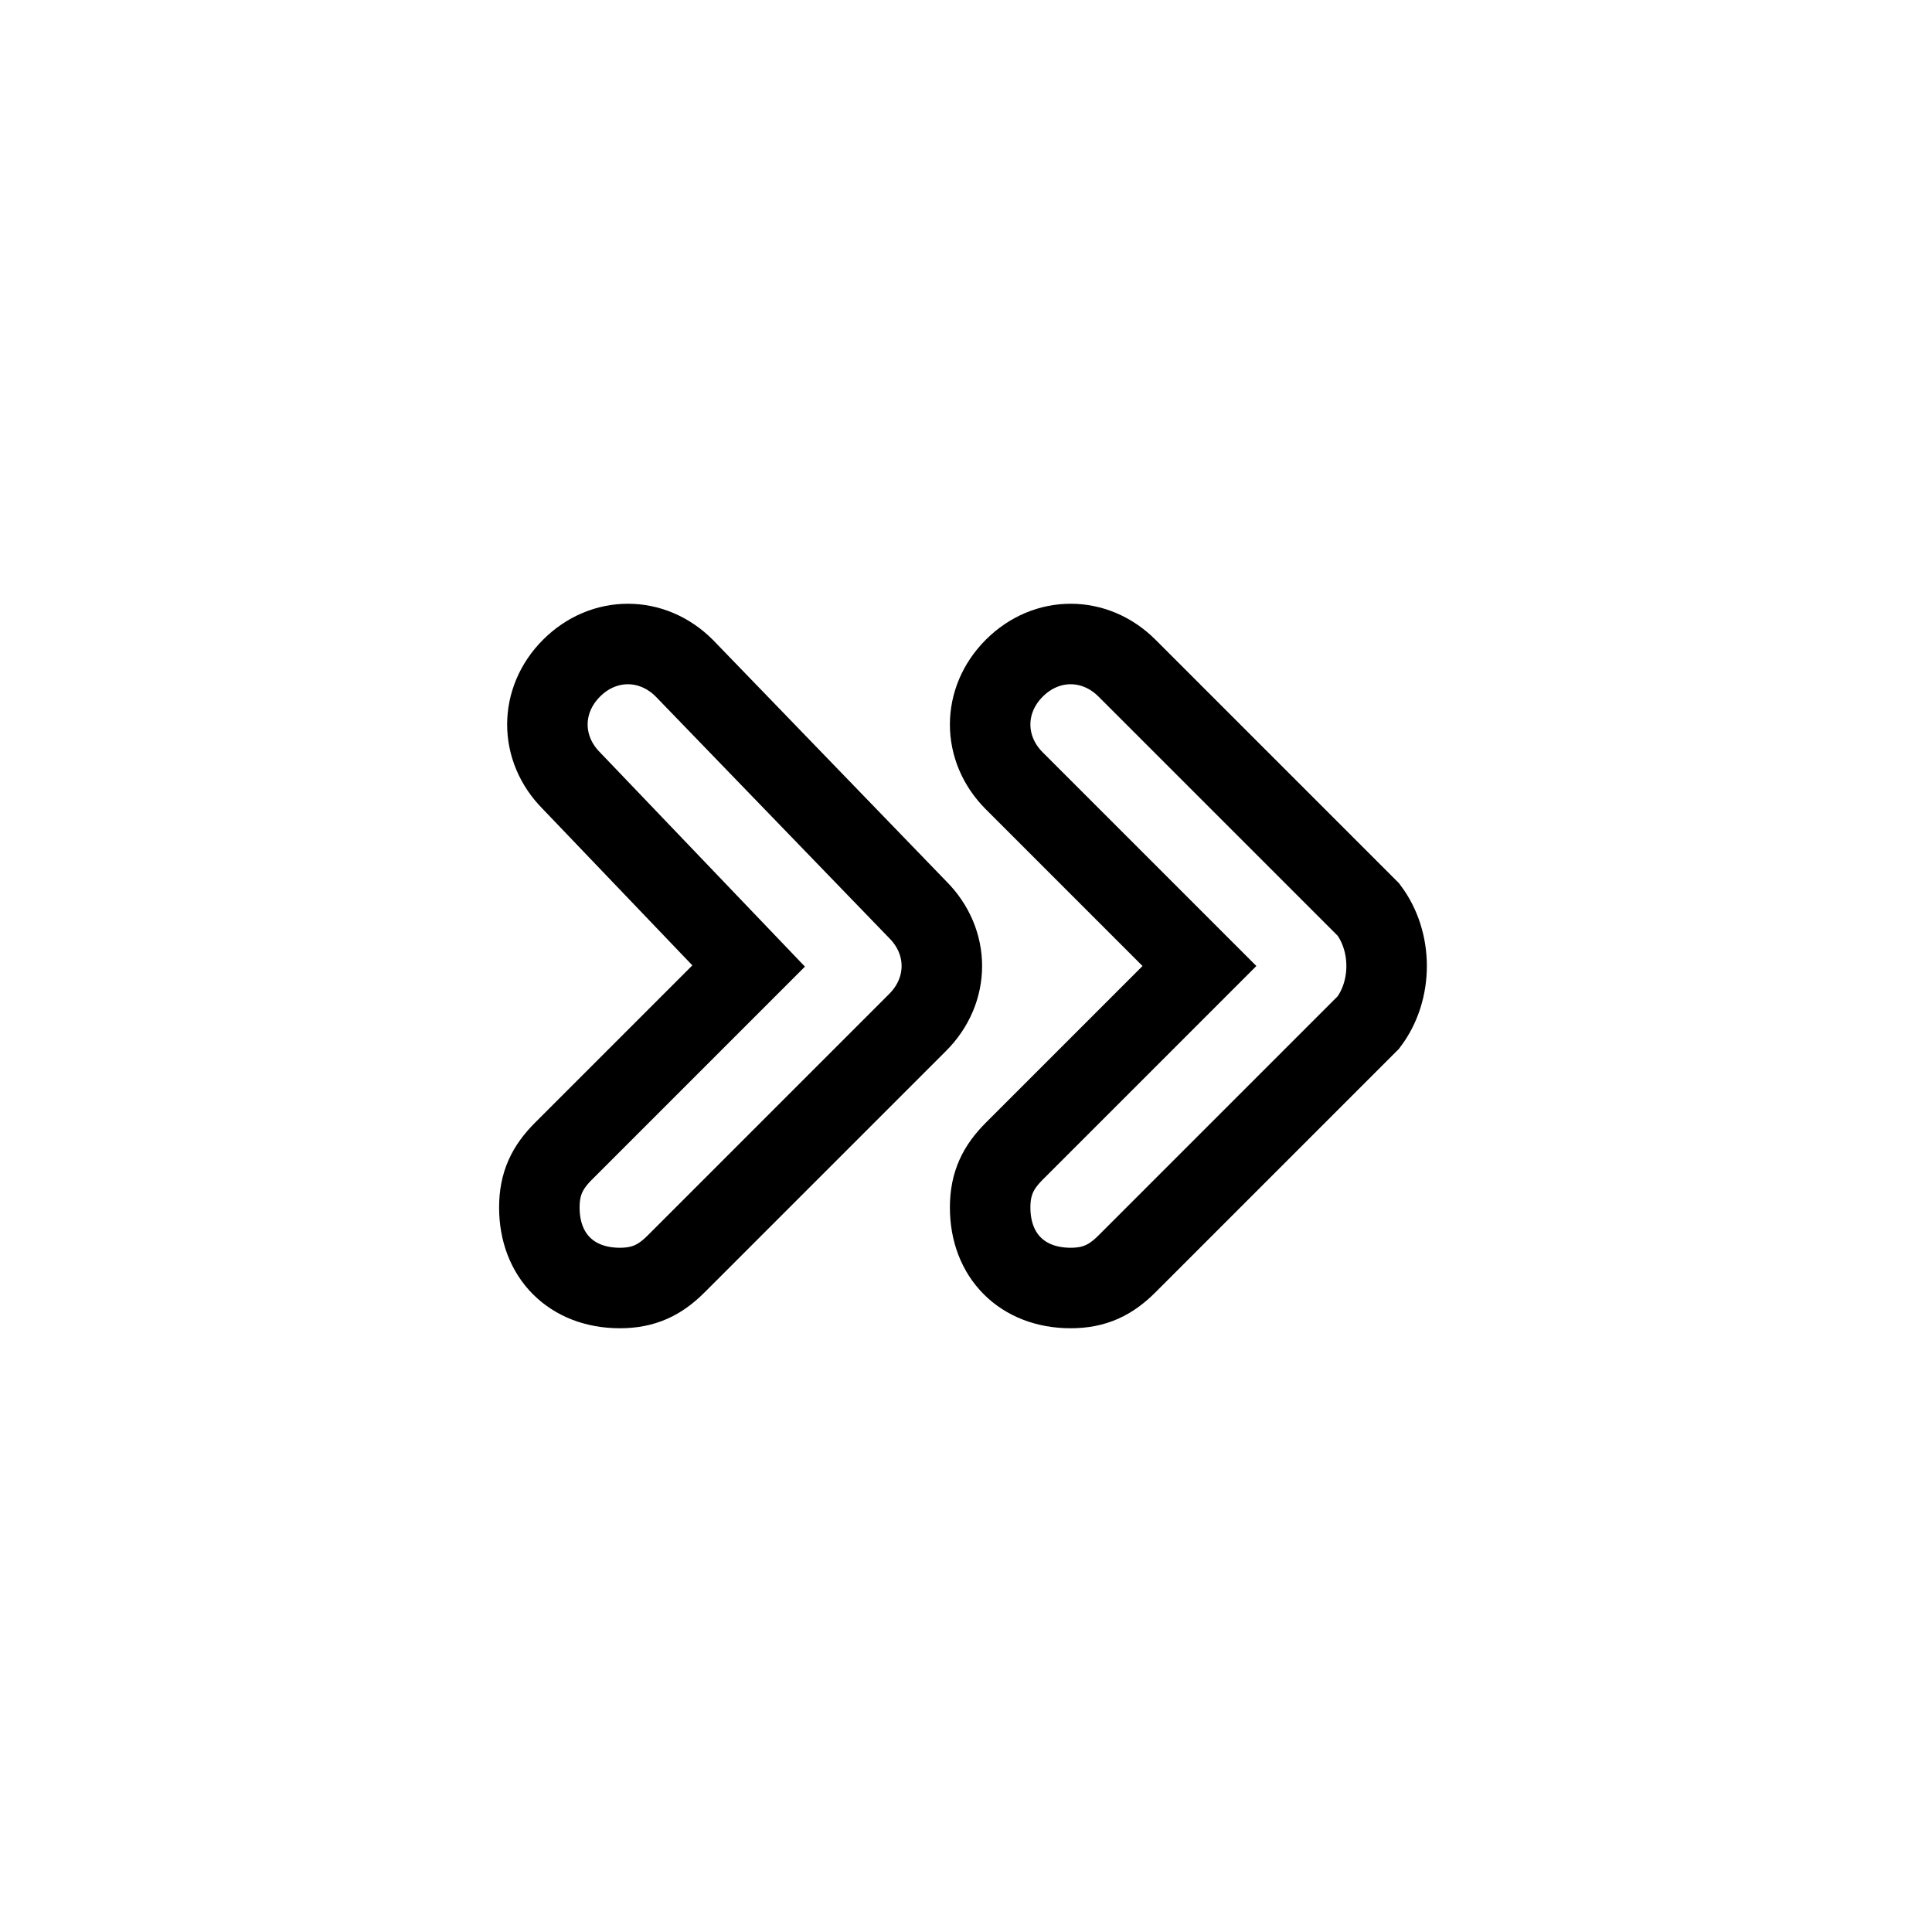 <svg width="24" height="24" viewBox="0 0 24 24" fill="none" xmlns="http://www.w3.org/2000/svg">
<path d="M8.5 8.3C8.1 7.9 7.5 7.9 7.1 8.3C6.7 8.7 6.7 9.3 7.1 9.7L9.3 12L7 14.3C6.8 14.5 6.7 14.7 6.7 15C6.7 15.6 7.1 16 7.7 16C8 16 8.2 15.9 8.4 15.7L11.4 12.7C11.8 12.3 11.8 11.7 11.4 11.3L8.5 8.3ZM17 11.3L14 8.3C13.6 7.9 13 7.9 12.6 8.3C12.2 8.7 12.2 9.3 12.6 9.7L14.9 12L12.6 14.3C12.4 14.5 12.3 14.7 12.3 15C12.3 15.6 12.7 16 13.3 16C13.6 16 13.8 15.9 14 15.7L17 12.7C17.3 12.3 17.3 11.7 17 11.3Z" stroke="#000"/>
</svg>
